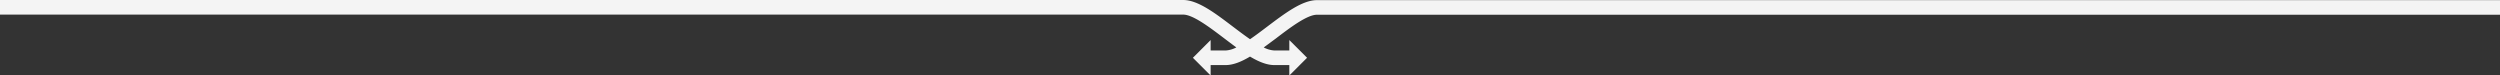 <?xml version="1.0" encoding="utf-8"?><svg xmlns="http://www.w3.org/2000/svg" viewBox="0 0 1110 33.52"><rect x="0" y="0" width="1110" height="33.52" fill="#333333" stroke="none"/><defs><style>.cls-1{fill:#f4f4f4;}</style></defs><title>separator-xl</title><g id="Layer_2" data-name="Layer 2"><g id="Layer_1-2" data-name="Layer 1"><path class="cls-1" d="M562.61,11.85c-2.47,1.87-5.07,3.84-7.59,5.56-2.52-1.73-5.12-3.71-7.6-5.58C539.4,5.74,531.82,0,525.31,0H0V6.48H525.31c4.33,0,11.7,5.59,18.2,10.51,1.83,1.39,3.64,2.76,5.42,4.06a11.55,11.55,0,0,1-4.71,1.36h-6.7V17.78l-7.87,7.87,7.87,7.87V28.89h6.7c3.35,0,7-1.5,10.79-3.77,3.81,2.28,7.43,3.77,10.77,3.77h6.68v4.63l7.88-7.87-7.88-7.87v4.63h-6.68a11.56,11.56,0,0,1-4.68-1.35c1.78-1.29,3.59-2.65,5.42-4C573,12.11,580.41,6.54,584.74,6.54H1110V.06H584.74C578.24.06,570.65,5.79,562.61,11.85Z"/></g></g></svg>
